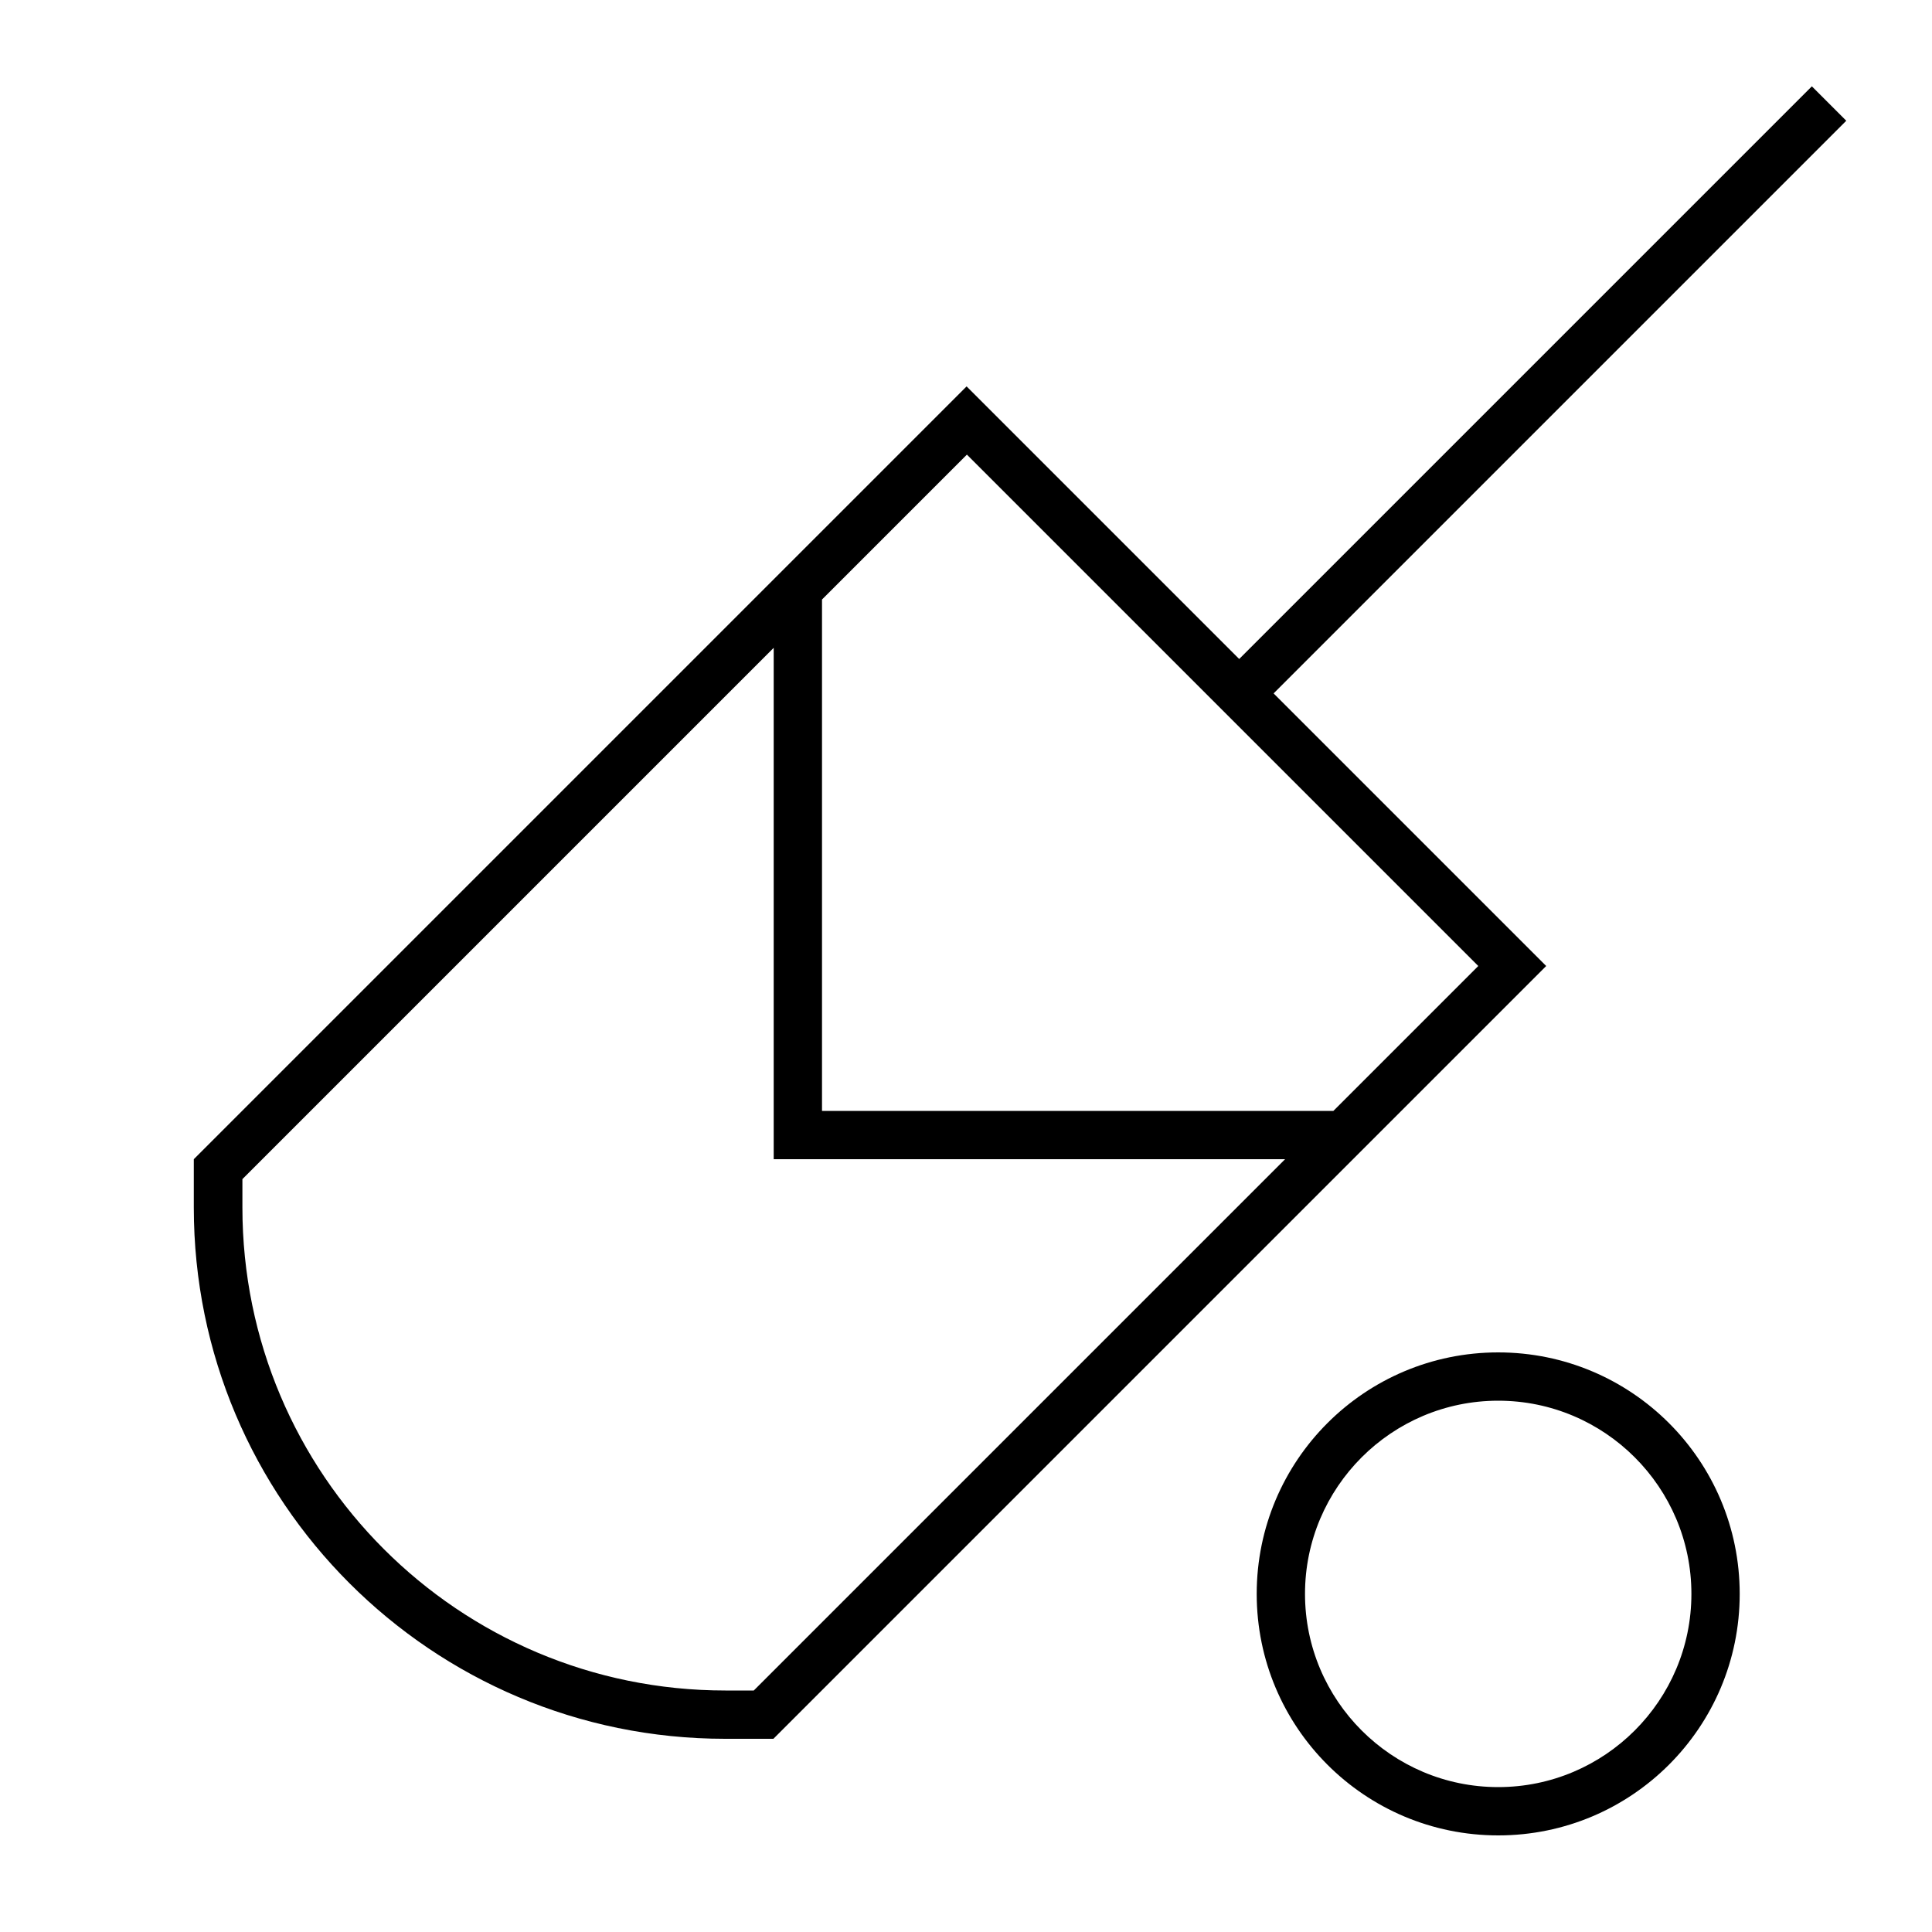 <svg xmlns="http://www.w3.org/2000/svg" viewBox="0 0 640 640"><!--! Font Awesome Pro 7.1.0 by @fontawesome - https://fontawesome.com License - https://fontawesome.com/license (Commercial License) Copyright 2025 Fonticons, Inc. --><path fill="currentColor" d="M496.3 608C452.1 608 416.3 572.2 416.3 528C416.3 483.8 452.1 448 496.3 448C540.5 448 576.3 483.8 576.3 528C576.3 572.2 540.5 608 496.3 608zM496.3 464C461 464 432.3 492.7 432.3 528C432.3 563.3 461 592 496.3 592C531.6 592 560.3 563.3 560.3 528C560.3 492.7 531.6 464 496.3 464zM611.6 40L421.9 229.7L512.2 320L256.2 576L240.2 576C143 576 64.2 497.2 64.2 400L64.2 384L320.2 128L410.5 218.3L600.2 28.6L611.5 39.9zM80.3 390.6L80.3 400C80.3 488.4 151.9 560 240.3 560L249.7 560L425.7 384L256.3 384L256.3 214.6L80.3 390.6zM272.3 198.6L272.3 368L441.7 368L489.7 320L320.3 150.6L272.3 198.6z"/></svg>